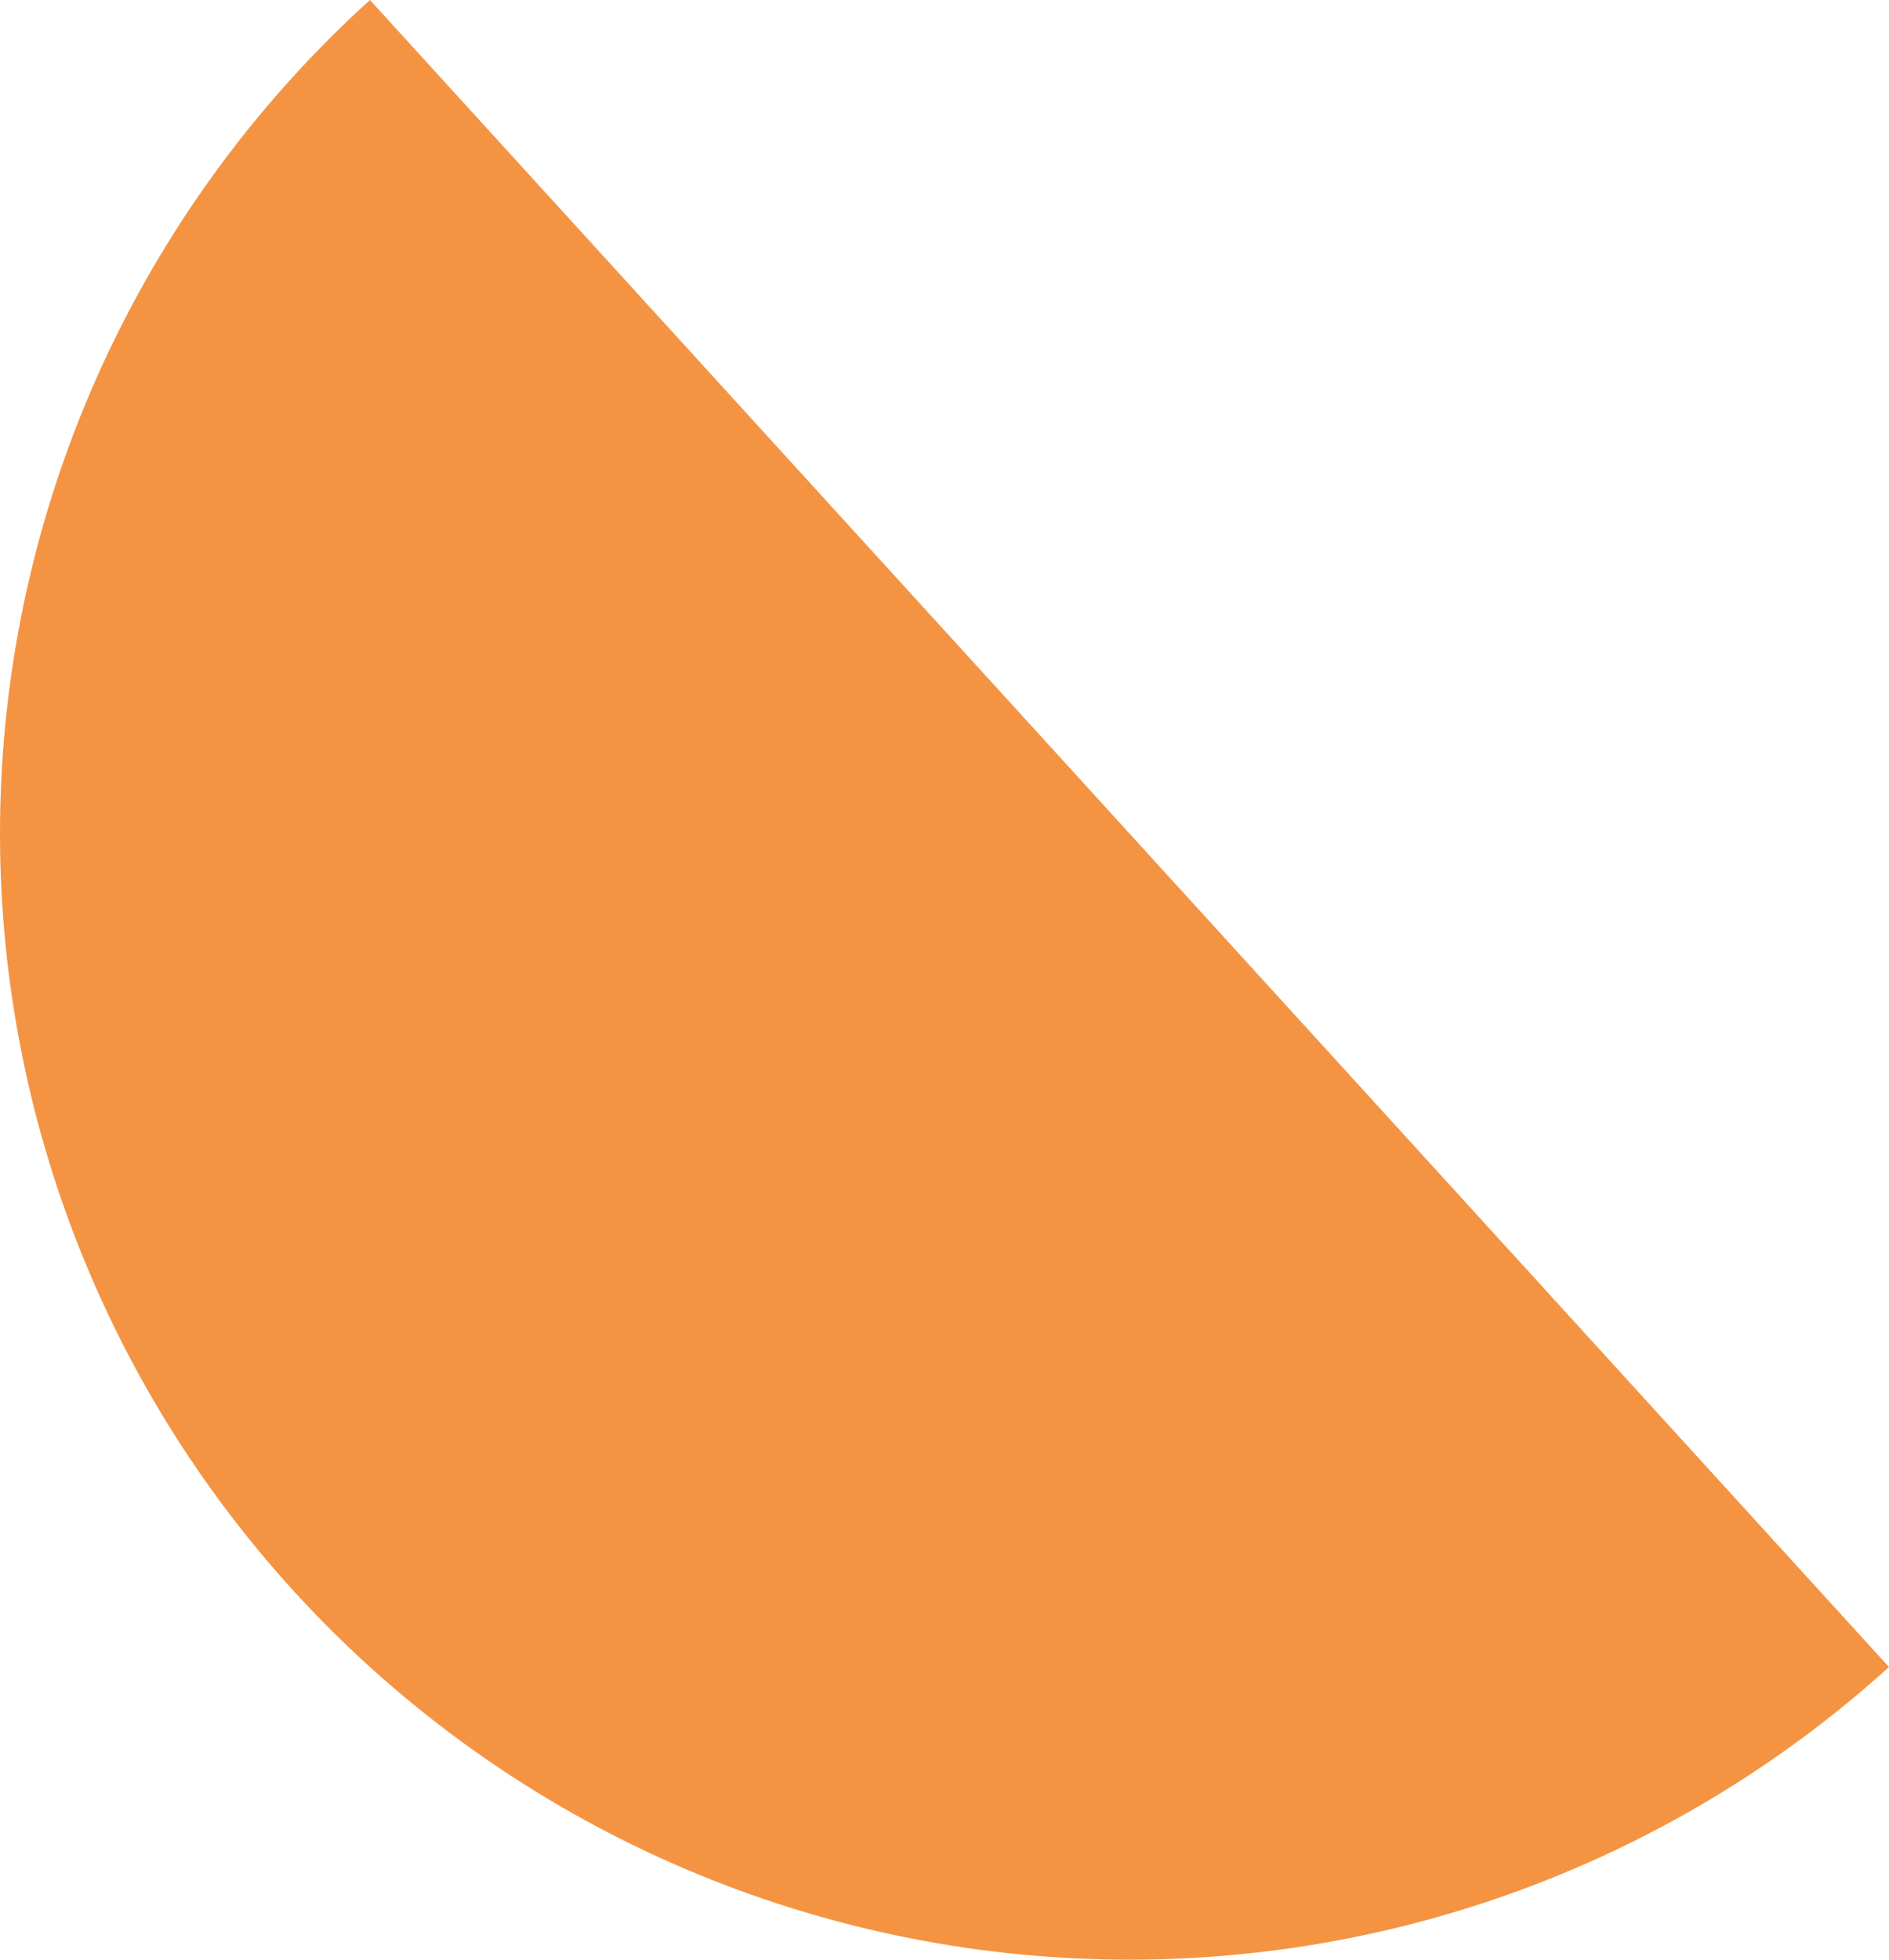 <?xml version="1.0" encoding="UTF-8"?>
<svg xmlns="http://www.w3.org/2000/svg" width="54" height="56" viewBox="0 0 54 56" fill="none">
  <path d="M54 47.637C50.862 50.479 47.193 52.677 43.202 54.106C39.212 55.534 34.978 56.165 30.742 55.963C26.507 55.761 22.354 54.729 18.518 52.927C14.683 51.124 11.242 48.587 8.39 45.459C5.539 42.331 3.334 38.674 1.901 34.697C0.467 30.719 -0.166 26.5 0.037 22.278C0.24 18.057 1.275 13.917 3.083 10.095C4.892 6.272 7.438 2.842 10.576 0L54 47.637Z" fill="#F49443"></path>
</svg>
